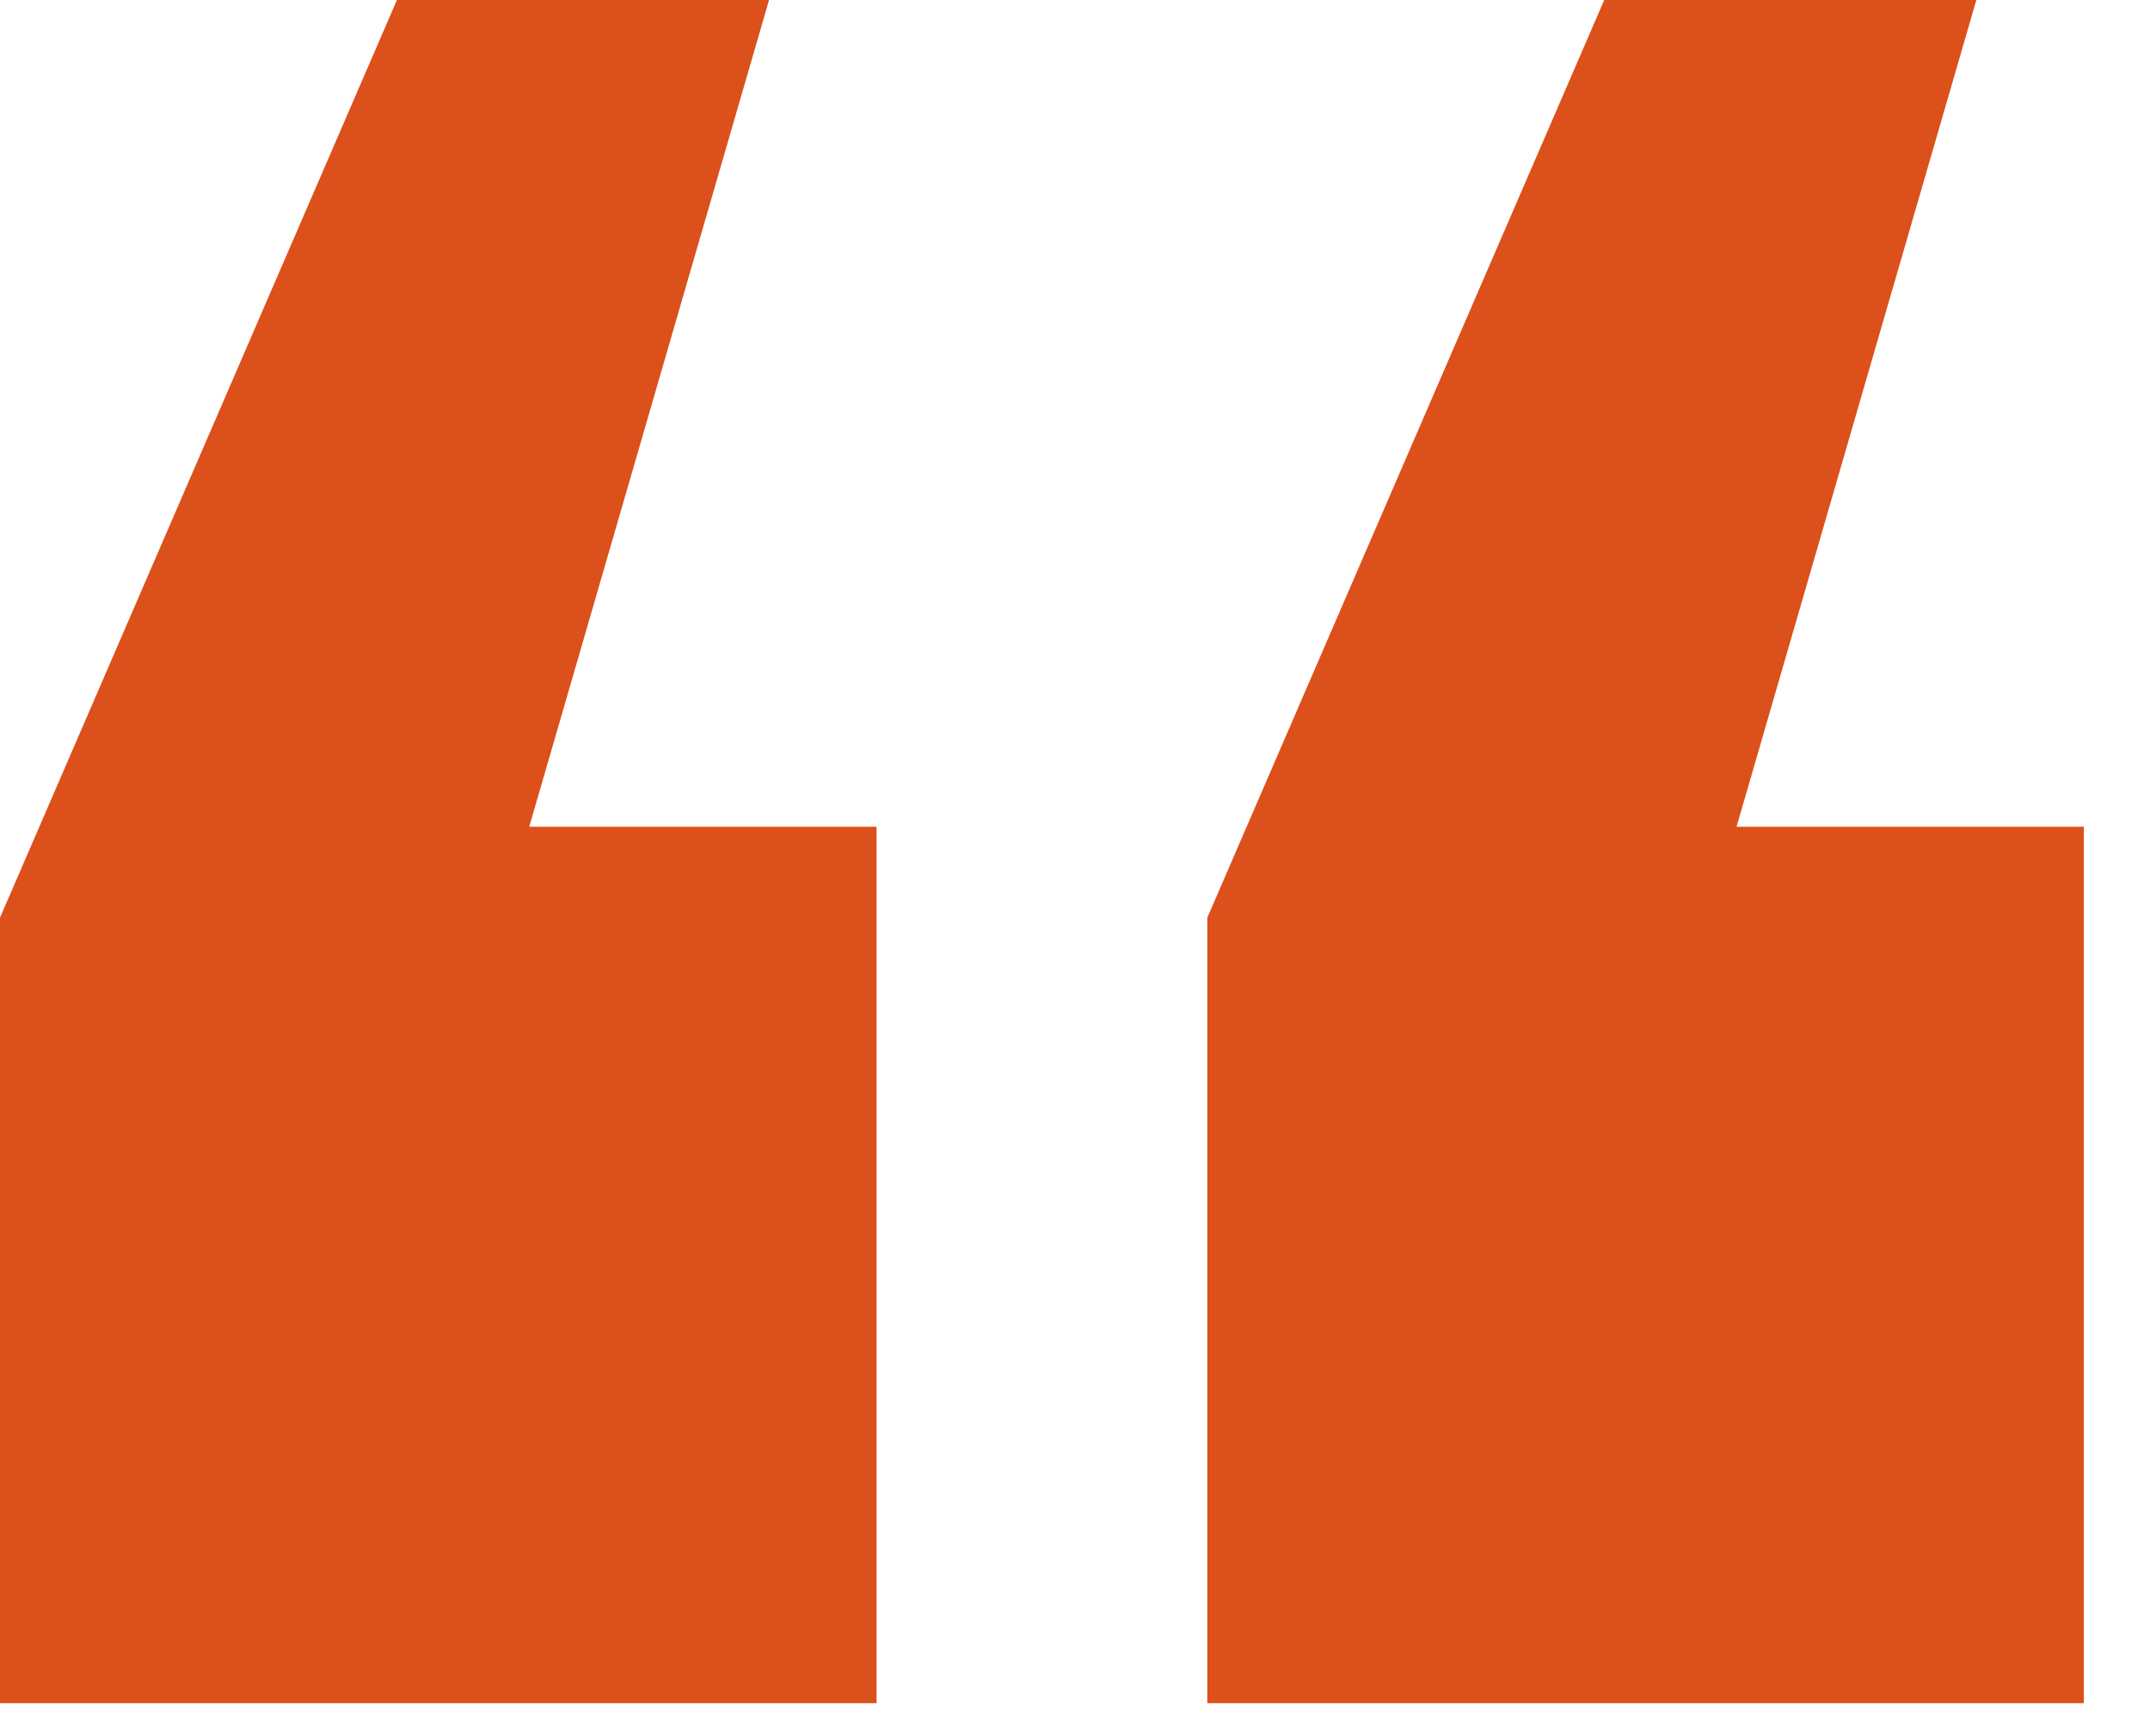 <?xml version="1.0" encoding="UTF-8"?> <svg xmlns="http://www.w3.org/2000/svg" width="26" height="21" viewBox="0 0 26 21" fill="none"> <path d="M10.6 10V20.6H2.83122e-07V11.1L4.8 -4.76837e-06H9.3L6.4 10H10.6ZM25.2 10V20.6H14.6V11.1L19.4 -4.76837e-06H23.9L21 10H25.2Z" fill="#DC501B"></path> </svg> 